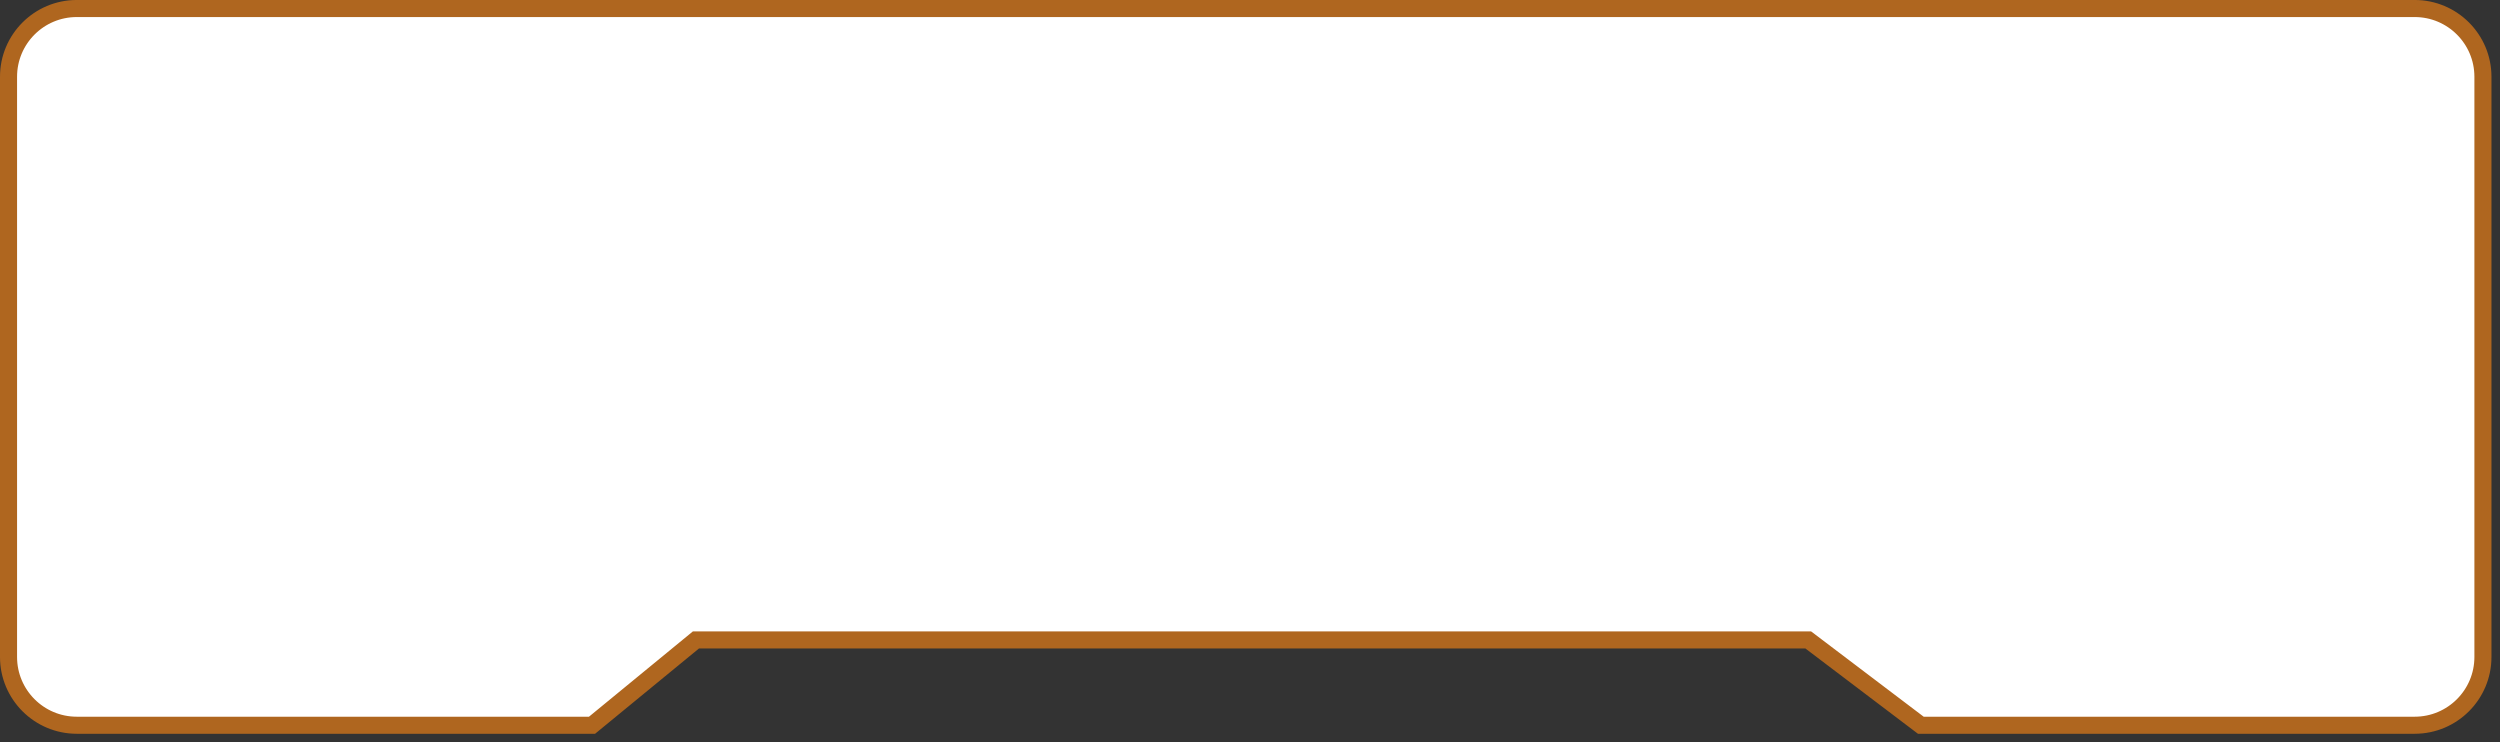 <svg 
xmlns="http://www.w3.org/2000/svg"
xmlns:xlink="http://www.w3.org/1999/xlink"
width="146.5px" height="43.5px">
<rect width="100%" height="100%" fill="#333333" stroke="none"/>
<path fill-rule="evenodd"  stroke="rgb(175, 102, 31)" stroke-width="1px" stroke-linecap="butt" stroke-linejoin="miter" fill="rgb(255, 255, 255)"
d="M141.500,42.499 L112.560,42.499 L105.961,37.499 L40.783,37.499 L34.693,42.499 L4.500,42.499 C2.291,42.499 0.500,40.708 0.500,38.499 L0.500,4.499 C0.500,2.290 2.291,0.499 4.500,0.499 L141.500,0.499 C143.709,0.499 145.500,2.290 145.500,4.499 L145.500,38.499 C145.500,40.708 143.709,42.499 141.500,42.499 Z"/>
</svg>